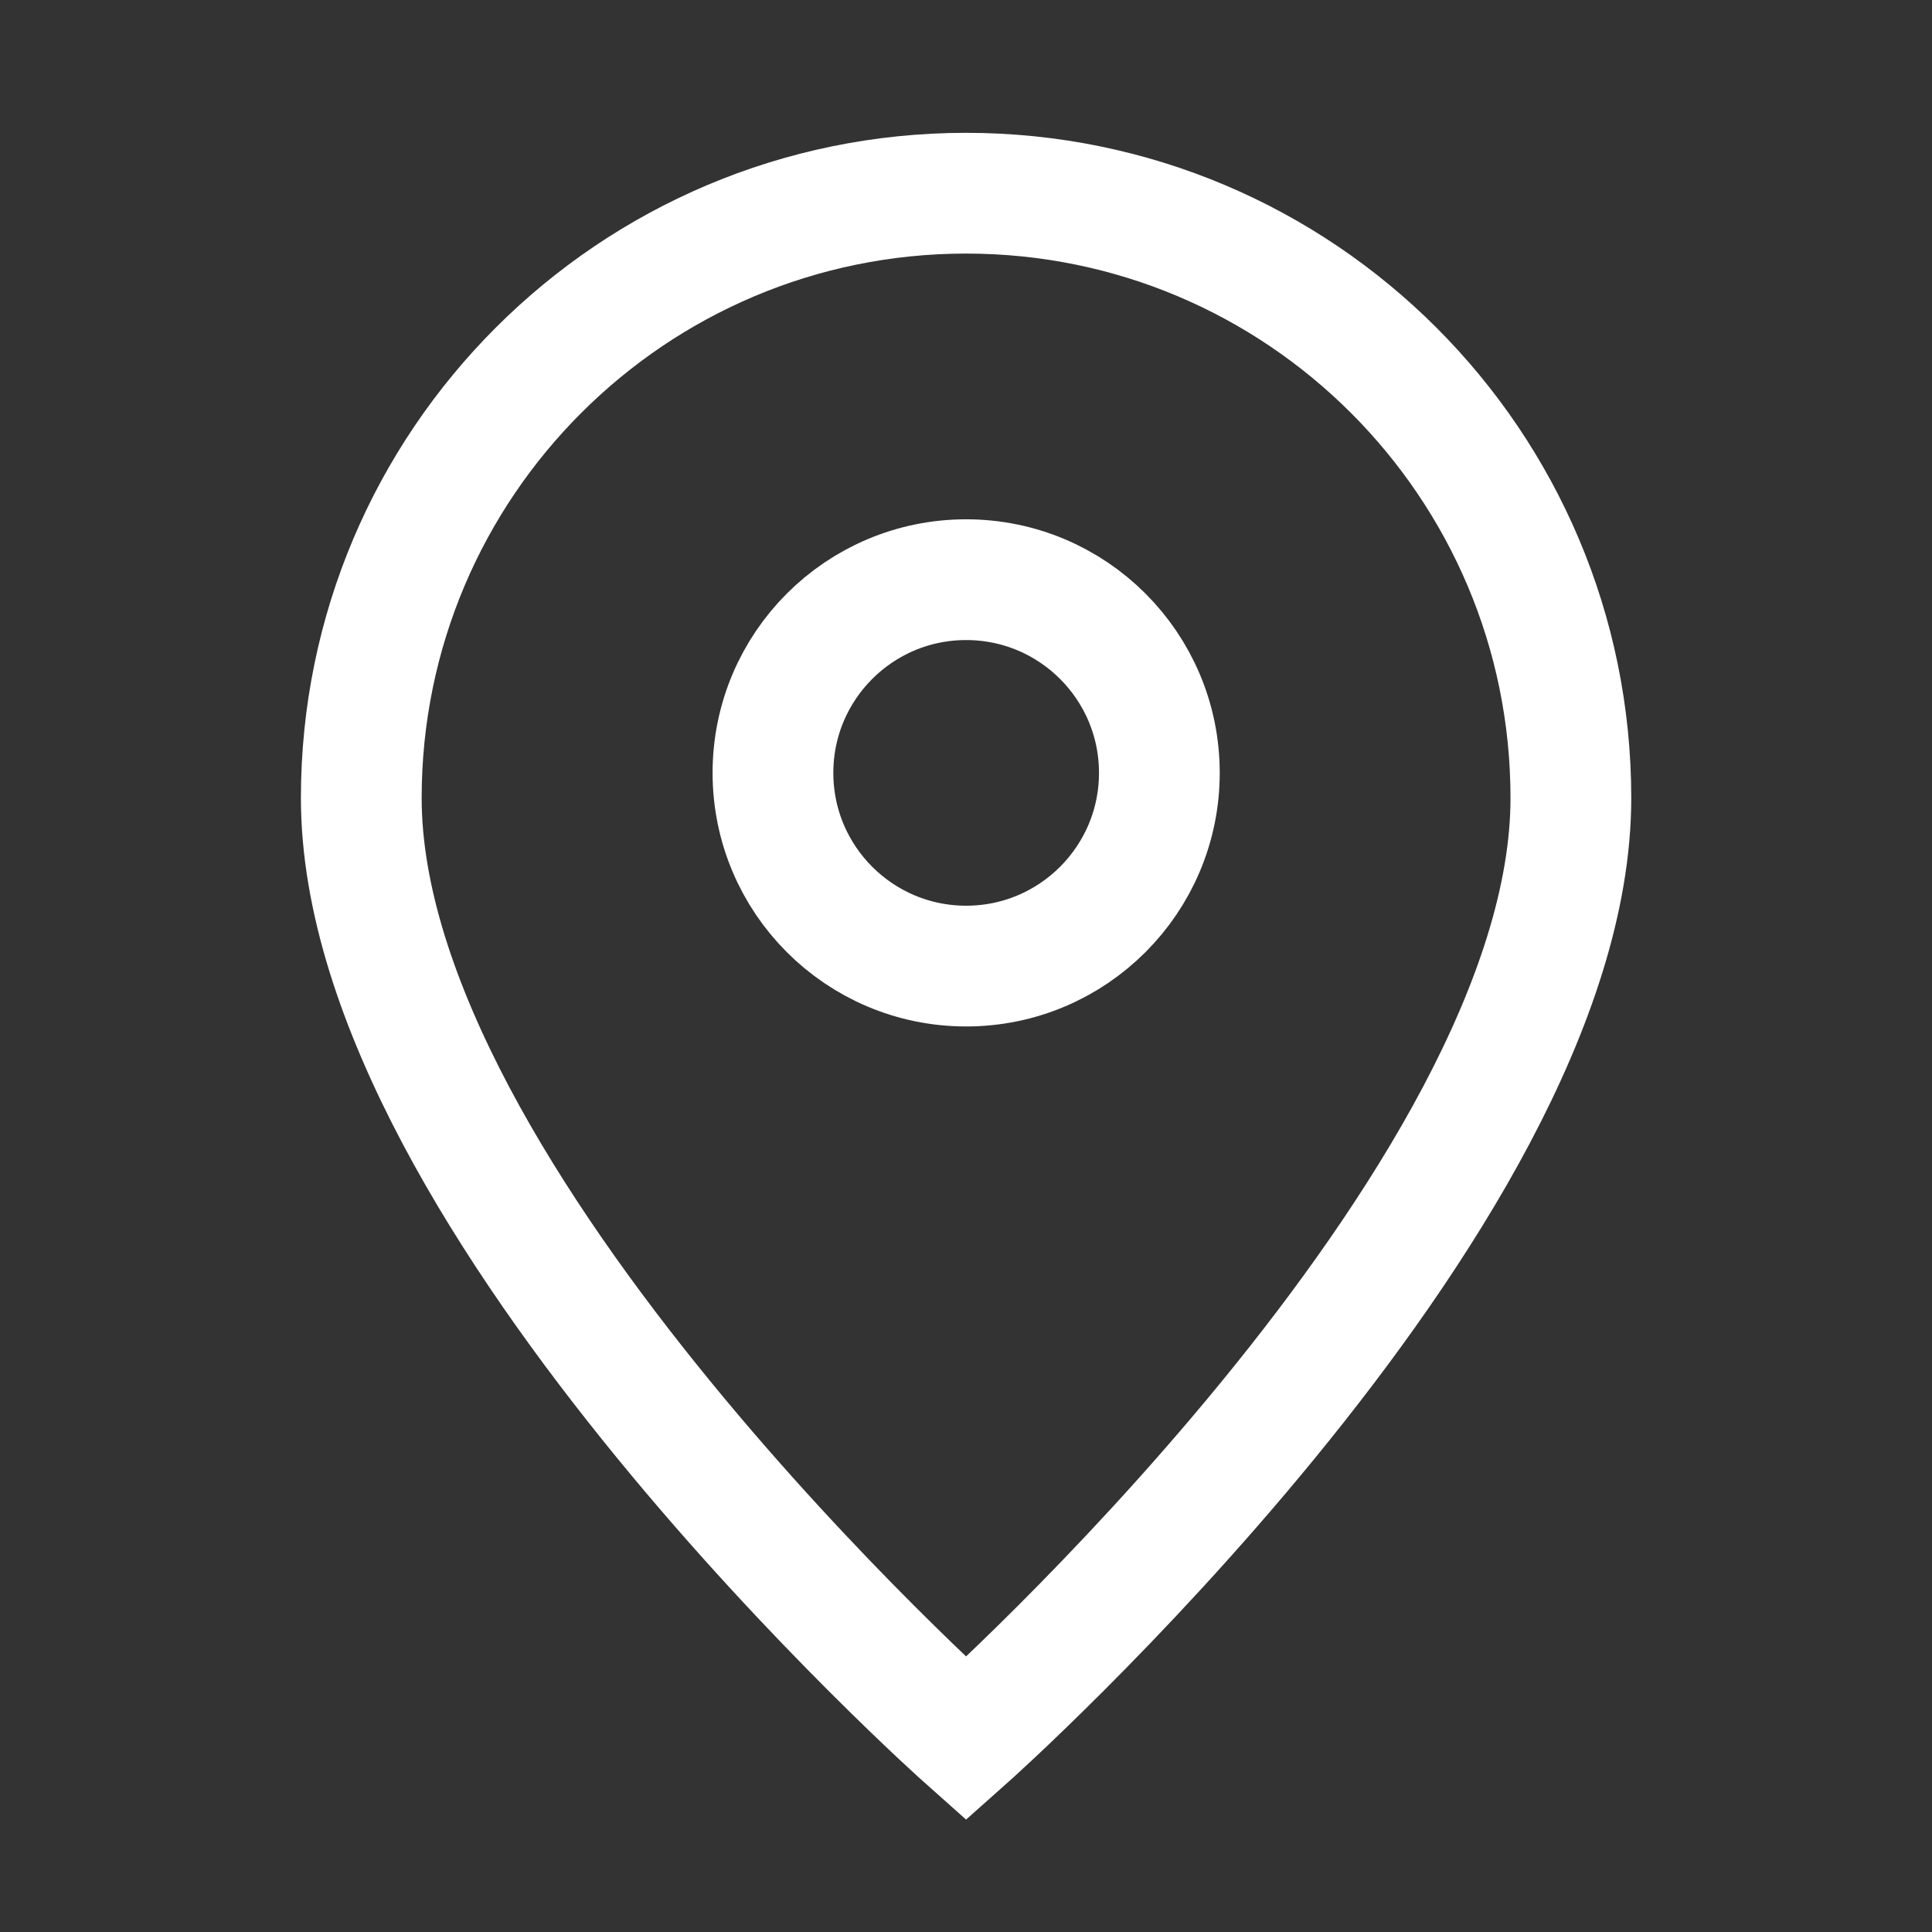 <svg width="24" height="24" viewBox="0 0 24 24" fill="none" xmlns="http://www.w3.org/2000/svg">
<rect x="0" y="0" width="24" height="24" fill="#333333" stroke="none"/>
<path d="M12.001 21.6C12.001 21.6 19.514 14.922 19.514 9.913C19.514 5.764 16.151 2.4 12.001 2.4C7.852 2.4 4.488 5.764 4.488 9.913C4.488 14.922 12.001 21.6 12.001 21.6Z" stroke="white" stroke-width="1.5"/>
<path d="M14.402 9.601C14.402 10.926 13.327 12.001 12.002 12.001C10.676 12.001 9.602 10.926 9.602 9.601C9.602 8.275 10.676 7.201 12.002 7.201C13.327 7.201 14.402 8.275 14.402 9.601Z" stroke="white" stroke-width="1.5"/>
</svg>
